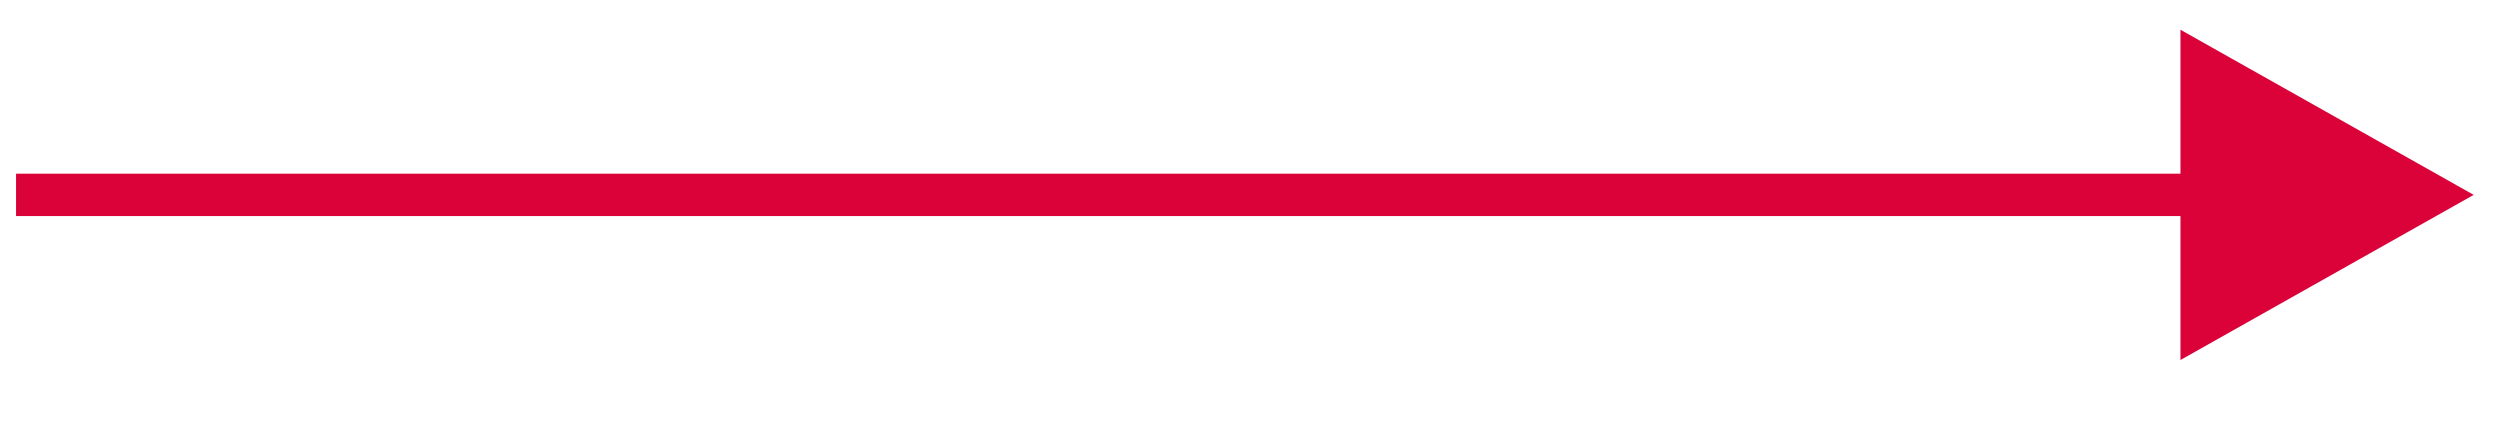 <svg width="59" height="10" viewBox="0 0 59 10" fill="none" xmlns="http://www.w3.org/2000/svg">
<rect x="0.379" y="4.099" width="51.409" height="1" fill="#DA0238"/>
<path d="M58.379 4.599L51.459 8.496L51.459 0.702L58.379 4.599Z" fill="#DA0238"/>
</svg>
